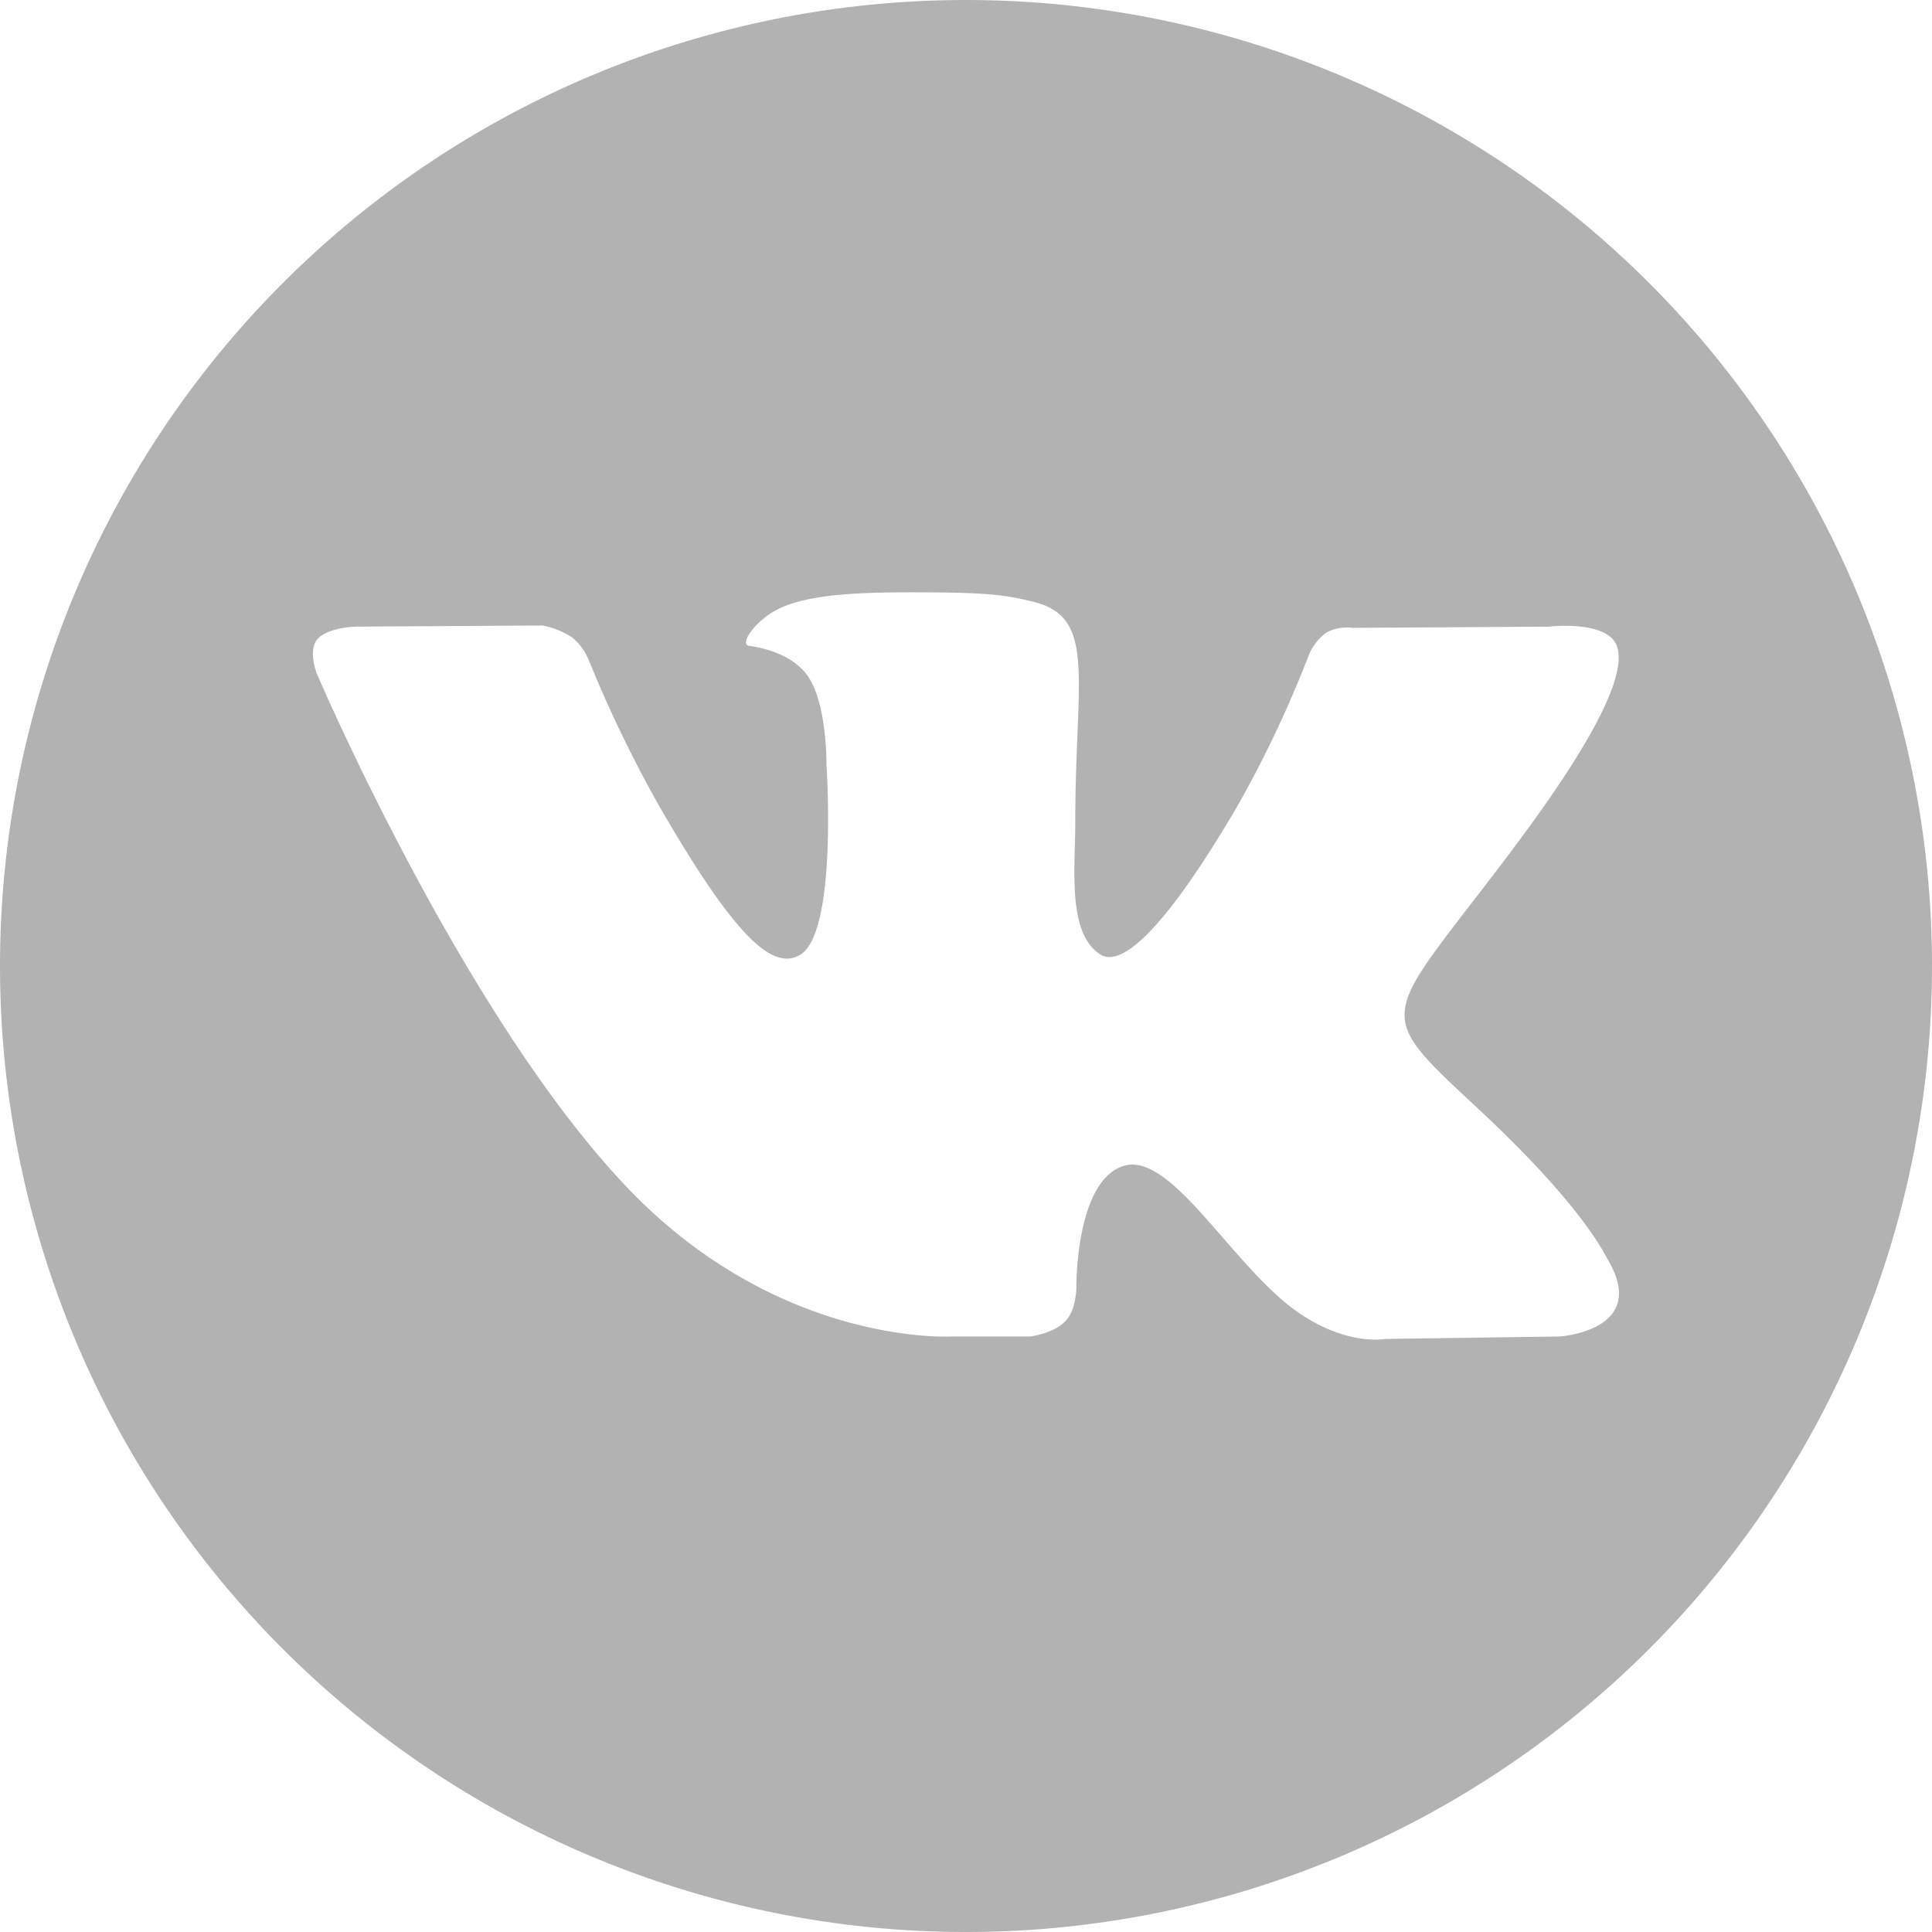 <?xml version="1.0" encoding="UTF-8"?> <svg xmlns="http://www.w3.org/2000/svg" id="Layer_1" data-name="Layer 1" viewBox="0 0 300 300"> <defs> <style>.cls-1{fill:#b2b2b2;}</style> </defs> <title>icons</title> <path class="cls-1" d="M150,0h0A150,150,0,0,0,0,150H0A150,150,0,0,0,150,300h0A150,150,0,0,0,300,150h0A150,150,0,0,0,150,0Zm92.15,207.53-27.09.38s-5.82,1.16-13.48-4.12c-10.13-7-19.68-25.1-27.13-22.74s-7.31,18.71-7.31,18.71.06,3.49-1.66,5.34c-1.87,2-5.53,2.43-5.53,2.43H147.83s-26.75,1.61-50.31-23c-25.69-26.84-48.38-80.06-48.38-80.06s-1.31-3.48.11-5.17c1.6-1.9,6-2,6-2l29-.17A12.49,12.49,0,0,1,88.87,99a9,9,0,0,1,2.51,3.39A195.53,195.53,0,0,0,102.27,125c12.1,21,17.75,25.58,21.87,23.33,6-3.28,4.19-29.66,4.19-29.66s.12-9.58-3-13.84c-2.42-3.31-7-4.27-9-4.54-1.63-.22,1-4,4.52-5.72C126,92,135.25,91.89,146.13,92c8.48.09,10.91.62,14.24,1.42,10,2.41,6.6,11.76,6.6,34.17,0,7.17-1.29,17.28,3.87,20.61,2.22,1.44,7.66.22,21.23-22.9a177.36,177.36,0,0,0,11.27-23.85A8.56,8.56,0,0,1,206,98.19a6.9,6.9,0,0,1,3.94-.7l30.48-.18s9.17-1.09,10.65,3c1.56,4.34-3.42,14.52-15.89,31.17-20.46,27.34-22.74,24.77-5.75,40.59,16.23,15.1,19.6,22.45,20.14,23.36C256.32,206.65,242.15,207.53,242.15,207.53Z"></path> </svg> 
